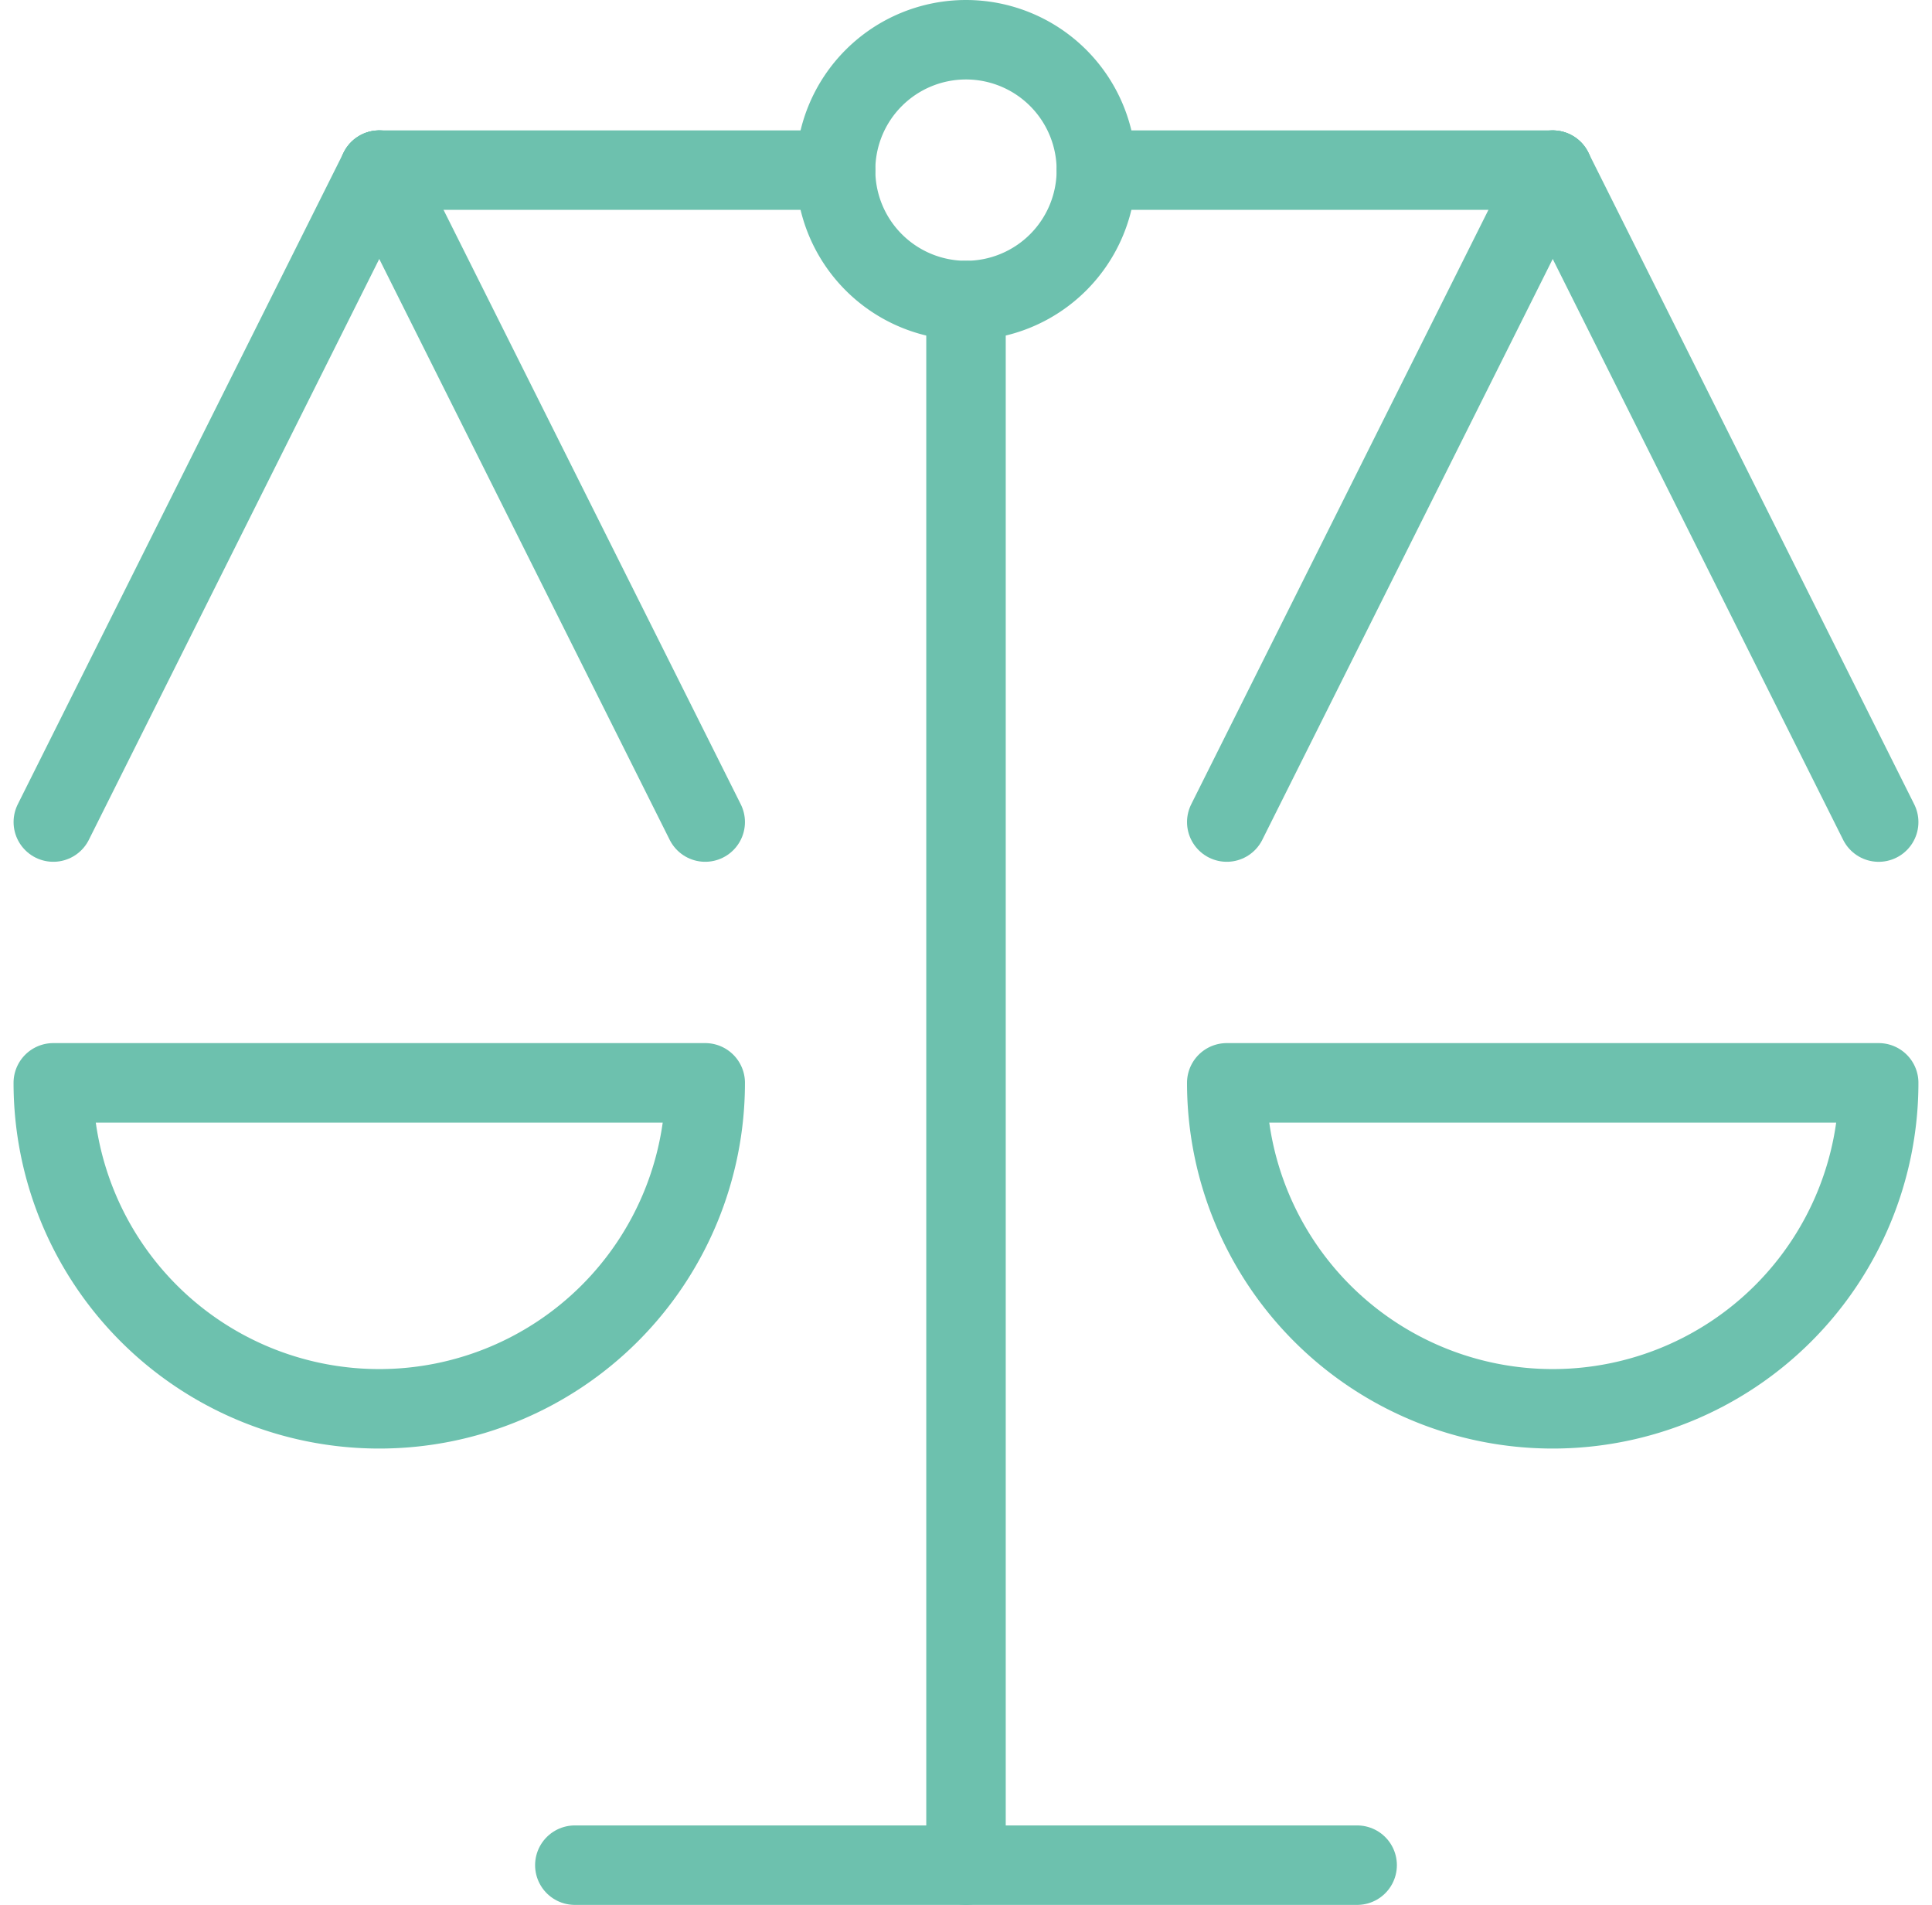 <svg xmlns="http://www.w3.org/2000/svg" width="85.094" height="83.898" viewBox="0 0 85.094 83.898">
  <g id="Gruppe_22816" data-name="Gruppe 22816" transform="translate(-6.59 -11.656)">
    <path id="Pfad_18501" data-name="Pfad 18501" d="M71.5,100.194V31.281" transform="translate(-22.363 -6.39)" fill="none" stroke="#6dc1ae" stroke-linecap="round" stroke-linejoin="round" stroke-width="3.5"/>
    <path id="Pfad_18502" data-name="Pfad 18502" d="M44.687,138.531H79.144" transform="translate(-12.779 -44.727)" fill="none" stroke="#6dc1ae" stroke-linecap="round" stroke-linejoin="round" stroke-width="3.5"/>
    <path id="Pfad_18503" data-name="Pfad 18503" d="M80.438,22.344h20.1" transform="translate(-25.558 -3.195)" fill="none" stroke="#6dc1ae" stroke-linecap="round" stroke-linejoin="round" stroke-width="3.5"/>
    <path id="Pfad_18504" data-name="Pfad 18504" d="M31.281,22.344h20.1" transform="translate(-7.987 -3.195)" fill="none" stroke="#6dc1ae" stroke-linecap="round" stroke-linejoin="round" stroke-width="3.5"/>
    <path id="Pfad_18505" data-name="Pfad 18505" d="M62.562,19.149a5.743,5.743,0,1,0,5.743-5.743,5.743,5.743,0,0,0-5.743,5.743Z" transform="translate(-19.169)" fill="none" stroke="#6dc1ae" stroke-linecap="round" stroke-linejoin="round" stroke-width="3.5"/>
    <path id="Pfad_18506" data-name="Pfad 18506" d="M37.651,84.906a14.357,14.357,0,0,1-28.714,0Z" transform="translate(0 -25.558)" fill="none" stroke="#6dc1ae" stroke-linecap="round" stroke-linejoin="round" stroke-width="3.5"/>
    <path id="Pfad_18507" data-name="Pfad 18507" d="M23.294,22.344,8.938,51.057" transform="translate(0 -3.195)" fill="none" stroke="#6dc1ae" stroke-linecap="round" stroke-linejoin="round" stroke-width="3.5"/>
    <path id="Pfad_18508" data-name="Pfad 18508" d="M31.281,22.344,45.638,51.057" transform="translate(-7.987 -3.195)" fill="none" stroke="#6dc1ae" stroke-linecap="round" stroke-linejoin="round" stroke-width="3.5"/>
    <path id="Pfad_18509" data-name="Pfad 18509" d="M118.089,84.906a14.357,14.357,0,0,1-28.714,0Z" transform="translate(-28.753 -25.558)" fill="none" stroke="#6dc1ae" stroke-linecap="round" stroke-linejoin="round" stroke-width="3.5"/>
    <path id="Pfad_18510" data-name="Pfad 18510" d="M103.732,22.344,89.375,51.057" transform="translate(-28.753 -3.195)" fill="none" stroke="#6dc1ae" stroke-linecap="round" stroke-linejoin="round" stroke-width="3.5"/>
    <path id="Pfad_18511" data-name="Pfad 18511" d="M111.719,22.344l14.357,28.714" transform="translate(-36.74 -3.195)" fill="none" stroke="#6dc1ae" stroke-linecap="round" stroke-linejoin="round" stroke-width="3.5"/>
  </g>
</svg>
